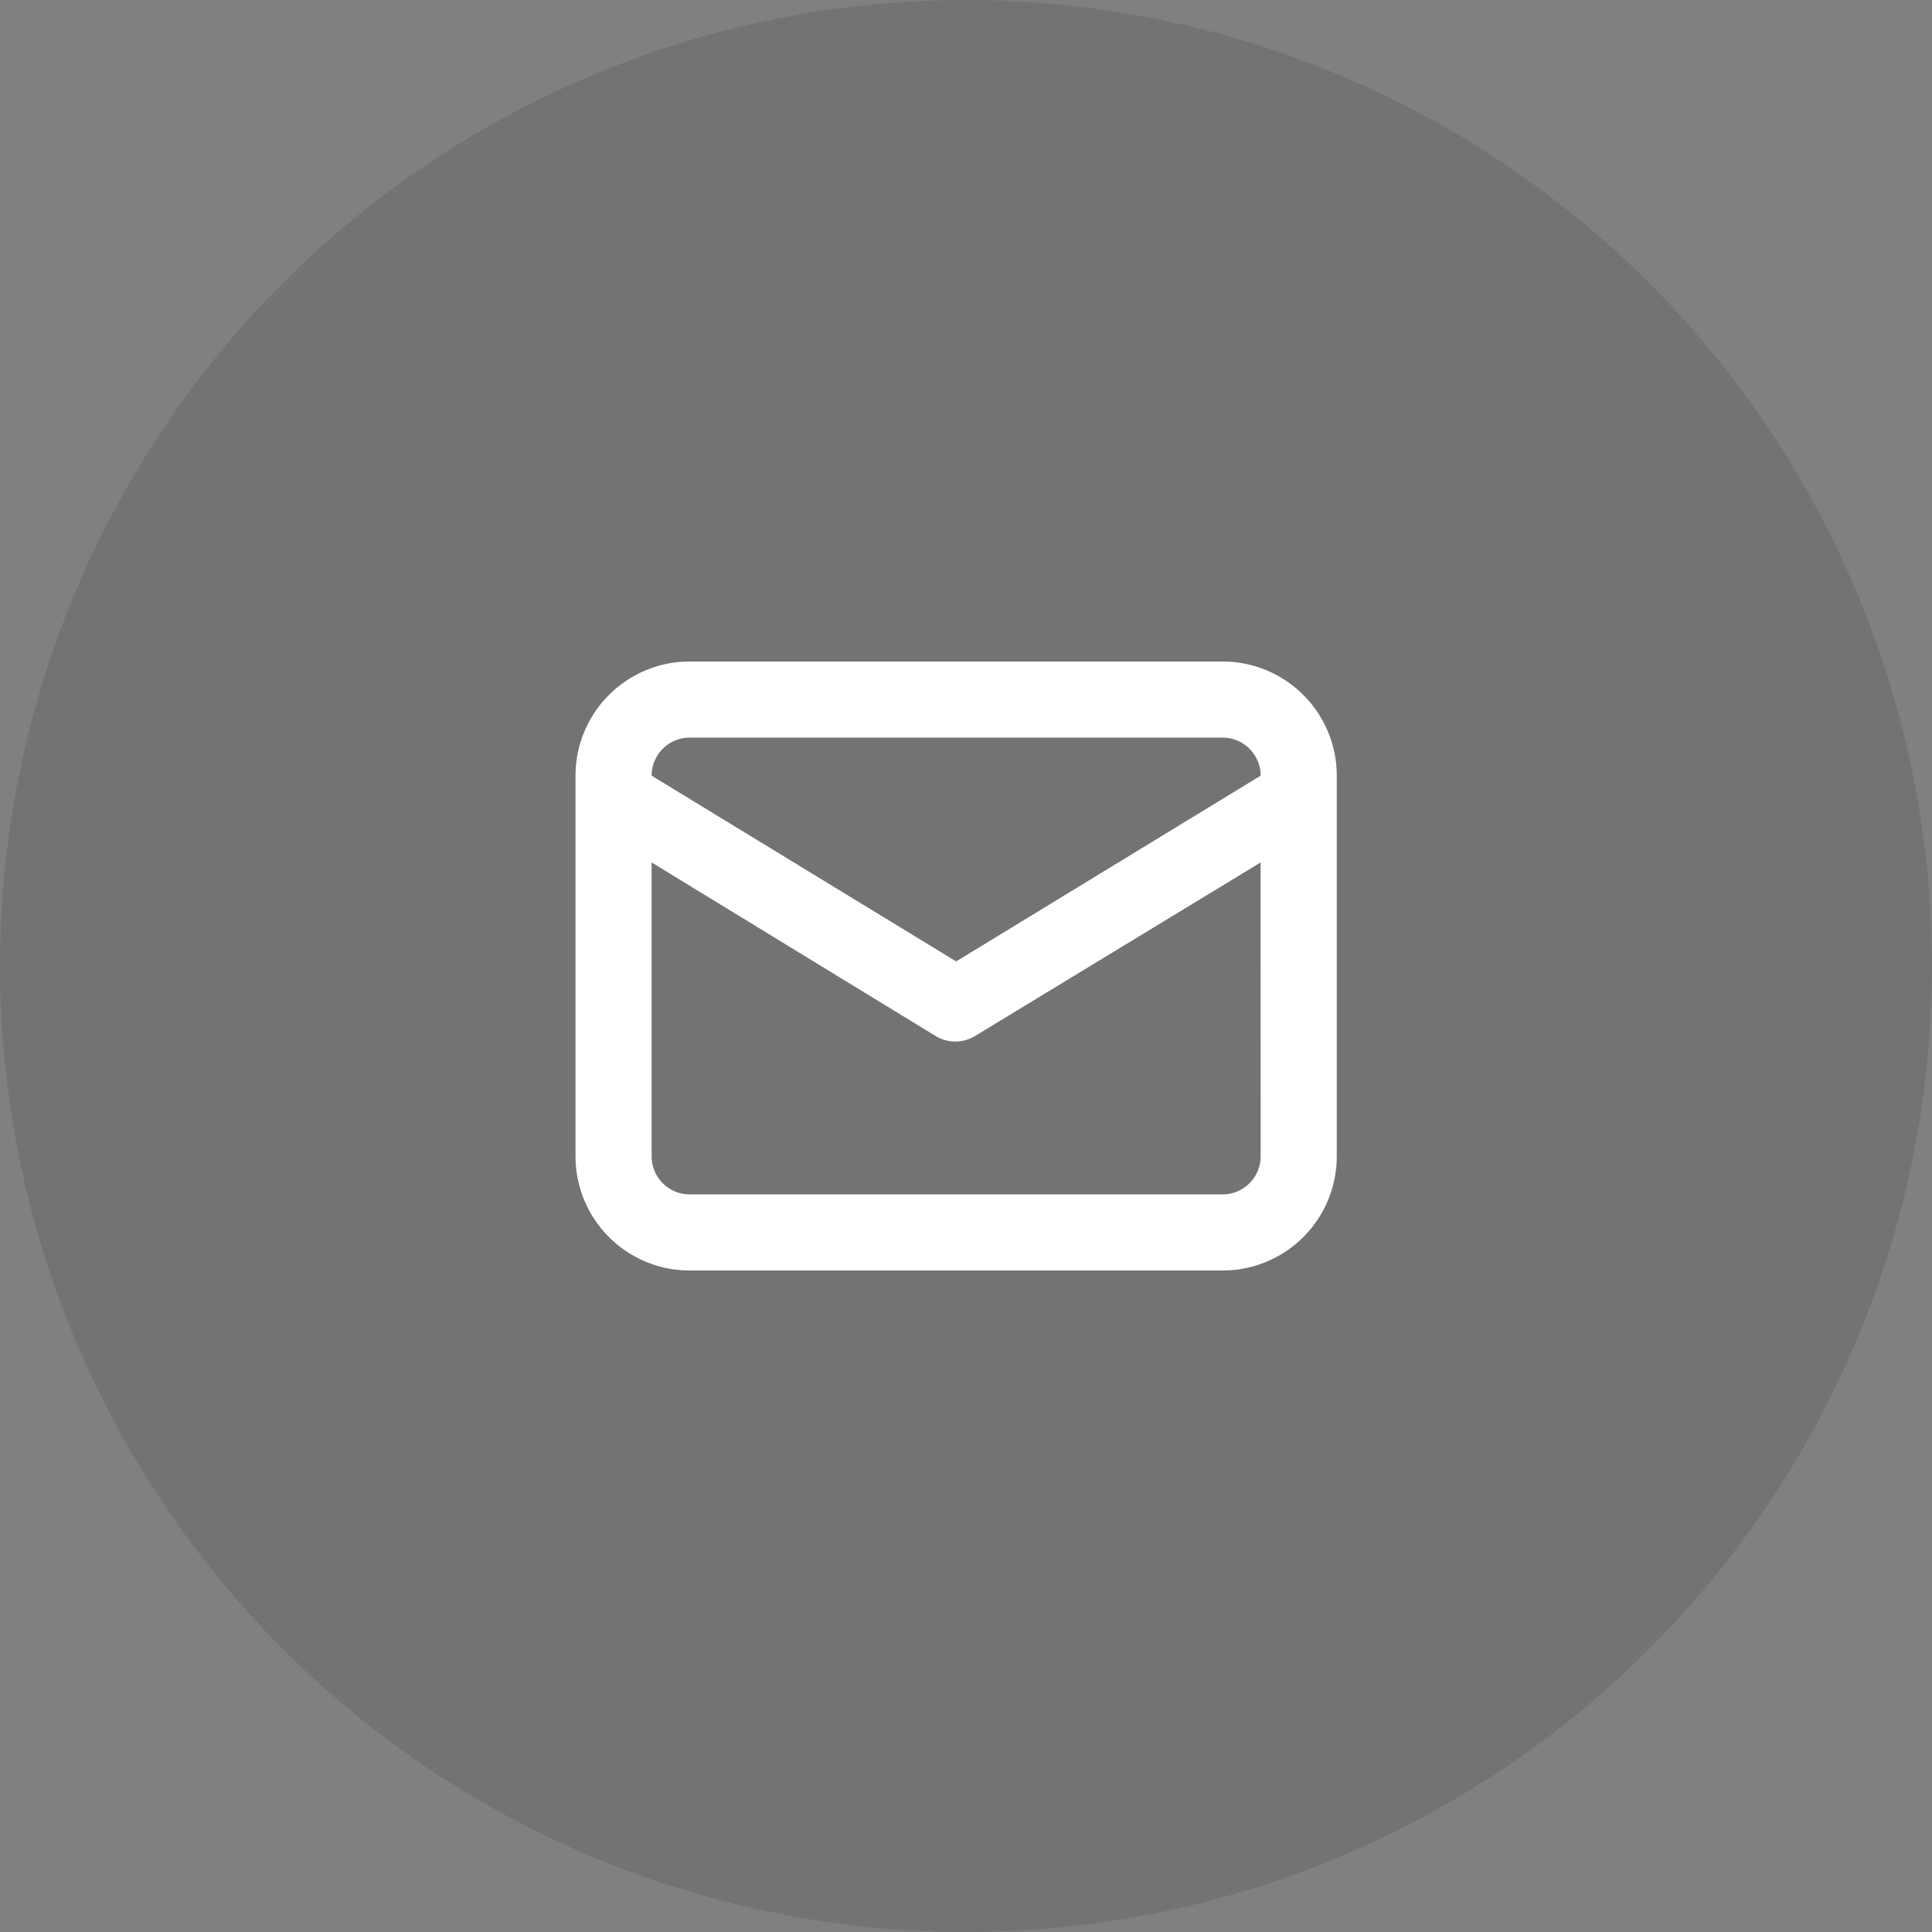 <svg xmlns="http://www.w3.org/2000/svg" width="98" height="98" viewBox="0 0 98 98">
  <rect x="0" y="0" width="98" height="98" fill="#808080" stroke="none"/>
  <g id="picto_crea-email" transform="translate(-49 -27)">
    <circle id="Ellipse_443" data-name="Ellipse 443" cx="49" cy="49" r="49" transform="translate(49 27)" opacity="0.1"/>
    <path id="envelope-alt" d="M34.822,4H7.792A5.792,5.792,0,0,0,2,9.792V29.1a5.792,5.792,0,0,0,5.792,5.792h27.03A5.792,5.792,0,0,0,40.614,29.1V9.792A5.792,5.792,0,0,0,34.822,4ZM7.792,7.861h27.03a1.931,1.931,0,0,1,1.931,1.931L21.307,19.214,5.861,9.792A1.931,1.931,0,0,1,7.792,7.861ZM36.753,29.1a1.931,1.931,0,0,1-1.931,1.931H7.792A1.931,1.931,0,0,1,5.861,29.1V14.194L20.3,23.018a1.931,1.931,0,0,0,1.931,0l14.519-8.823Z" transform="translate(76.193 56.554)" fill="#fff"/>
  </g>
</svg>
